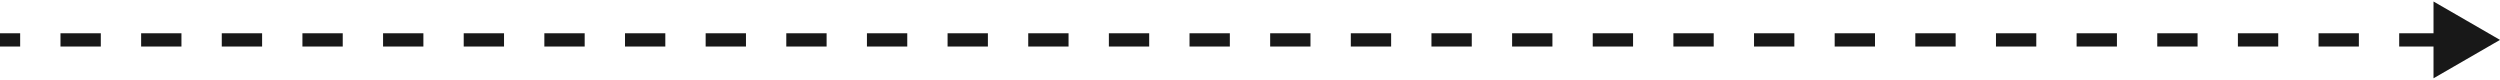 <?xml version="1.0" encoding="UTF-8"?> <svg xmlns="http://www.w3.org/2000/svg" width="188" height="6" viewBox="0 0 188 6" fill="none"> <path d="M188 3L185.5 1.557L185.5 4.443L188 3ZM2.18557e-08 3.25L1.516 3.25L1.516 2.75L-2.18557e-08 2.75L2.18557e-08 3.25ZM4.548 3.25L7.581 3.25L7.581 2.75L4.548 2.75L4.548 3.25ZM10.613 3.25L13.645 3.25L13.645 2.75L10.613 2.75L10.613 3.25ZM16.677 3.25L19.71 3.25L19.71 2.75L16.677 2.75L16.677 3.25ZM22.742 3.25L25.774 3.25L25.774 2.75L22.742 2.75L22.742 3.25ZM28.806 3.25L31.839 3.25L31.839 2.75L28.806 2.75L28.806 3.25ZM34.871 3.25L37.903 3.25L37.903 2.75L34.871 2.75L34.871 3.25ZM40.935 3.25L43.968 3.25L43.968 2.75L40.935 2.75L40.935 3.25ZM47 3.25L50.032 3.25L50.032 2.75L47 2.75L47 3.25ZM53.065 3.25L56.097 3.25L56.097 2.75L53.065 2.75L53.065 3.25ZM59.129 3.25L62.161 3.25L62.161 2.75L59.129 2.75L59.129 3.25ZM65.194 3.25L68.226 3.25L68.226 2.75L65.194 2.75L65.194 3.25ZM71.258 3.25L74.29 3.25L74.29 2.75L71.258 2.75L71.258 3.25ZM77.323 3.25L80.355 3.25L80.355 2.75L77.323 2.75L77.323 3.25ZM83.387 3.25L86.419 3.25L86.419 2.75L83.387 2.75L83.387 3.25ZM89.452 3.25L92.484 3.25L92.484 2.75L89.452 2.75L89.452 3.25ZM95.516 3.25L98.548 3.25L98.548 2.75L95.516 2.75L95.516 3.25ZM101.581 3.25L104.613 3.25L104.613 2.75L101.581 2.75L101.581 3.25ZM107.645 3.25L110.677 3.25L110.677 2.75L107.645 2.75L107.645 3.25ZM113.71 3.25L116.742 3.25L116.742 2.75L113.71 2.75L113.71 3.25ZM119.774 3.25L122.806 3.25L122.806 2.75L119.774 2.75L119.774 3.25ZM125.839 3.25L128.871 3.25L128.871 2.75L125.839 2.75L125.839 3.25ZM131.903 3.25L134.935 3.25L134.935 2.75L131.903 2.75L131.903 3.25ZM137.968 3.25L141 3.25L141 2.75L137.968 2.75L137.968 3.25ZM144.032 3.25L147.064 3.25L147.064 2.75L144.032 2.75L144.032 3.25ZM150.097 3.25L153.129 3.25L153.129 2.75L150.097 2.75L150.097 3.25ZM156.161 3.25L159.194 3.25L159.194 2.75L156.161 2.75L156.161 3.25ZM162.226 3.25L165.258 3.25L165.258 2.75L162.226 2.75L162.226 3.25ZM168.29 3.25L171.323 3.25L171.323 2.75L168.29 2.75L168.29 3.25ZM174.355 3.25L177.387 3.25L177.387 2.75L174.355 2.75L174.355 3.25ZM180.419 3.25L183.452 3.25L183.452 2.75L180.419 2.75L180.419 3.25ZM188 3L183 0.113L183 5.887L188 3ZM4.37114e-08 3.5L1.516 3.5L1.516 2.5L-4.37114e-08 2.5L4.37114e-08 3.5ZM4.548 3.5L7.581 3.5L7.581 2.5L4.548 2.5L4.548 3.5ZM10.613 3.5L13.645 3.5L13.645 2.5L10.613 2.5L10.613 3.5ZM16.677 3.5L19.71 3.5L19.71 2.5L16.677 2.5L16.677 3.5ZM22.742 3.5L25.774 3.5L25.774 2.5L22.742 2.5L22.742 3.5ZM28.806 3.5L31.839 3.5L31.839 2.5L28.806 2.5L28.806 3.5ZM34.871 3.5L37.903 3.5L37.903 2.5L34.871 2.5L34.871 3.5ZM40.935 3.5L43.968 3.5L43.968 2.5L40.935 2.5L40.935 3.5ZM47 3.5L50.032 3.5L50.032 2.5L47 2.5L47 3.5ZM53.065 3.5L56.097 3.5L56.097 2.5L53.065 2.5L53.065 3.5ZM59.129 3.5L62.161 3.5L62.161 2.5L59.129 2.5L59.129 3.5ZM65.194 3.5L68.226 3.5L68.226 2.5L65.194 2.5L65.194 3.5ZM71.258 3.5L74.29 3.5L74.29 2.5L71.258 2.5L71.258 3.5ZM77.323 3.5L80.355 3.5L80.355 2.5L77.323 2.5L77.323 3.5ZM83.387 3.5L86.419 3.5L86.419 2.5L83.387 2.5L83.387 3.5ZM89.452 3.5L92.484 3.5L92.484 2.5L89.452 2.5L89.452 3.5ZM95.516 3.5L98.548 3.5L98.548 2.5L95.516 2.5L95.516 3.5ZM101.581 3.5L104.613 3.5L104.613 2.5L101.581 2.5L101.581 3.5ZM107.645 3.5L110.677 3.5L110.677 2.5L107.645 2.5L107.645 3.5ZM113.71 3.5L116.742 3.5L116.742 2.5L113.71 2.5L113.71 3.5ZM119.774 3.5L122.806 3.5L122.806 2.5L119.774 2.5L119.774 3.5ZM125.839 3.5L128.871 3.5L128.871 2.5L125.839 2.5L125.839 3.5ZM131.903 3.5L134.935 3.5L134.935 2.5L131.903 2.5L131.903 3.5ZM137.968 3.5L141 3.5L141 2.5L137.968 2.5L137.968 3.5ZM144.032 3.5L147.064 3.5L147.064 2.5L144.032 2.5L144.032 3.5ZM150.097 3.5L153.129 3.5L153.129 2.5L150.097 2.5L150.097 3.5ZM156.161 3.5L159.194 3.5L159.194 2.5L156.161 2.5L156.161 3.5ZM162.226 3.5L165.258 3.5L165.258 2.5L162.226 2.5L162.226 3.5ZM168.29 3.5L171.323 3.5L171.323 2.5L168.29 2.5L168.29 3.5ZM174.355 3.5L177.387 3.5L177.387 2.5L174.355 2.5L174.355 3.5ZM180.419 3.5L183.452 3.5L183.452 2.5L180.419 2.5L180.419 3.5Z" fill="#181818"></path> </svg> 